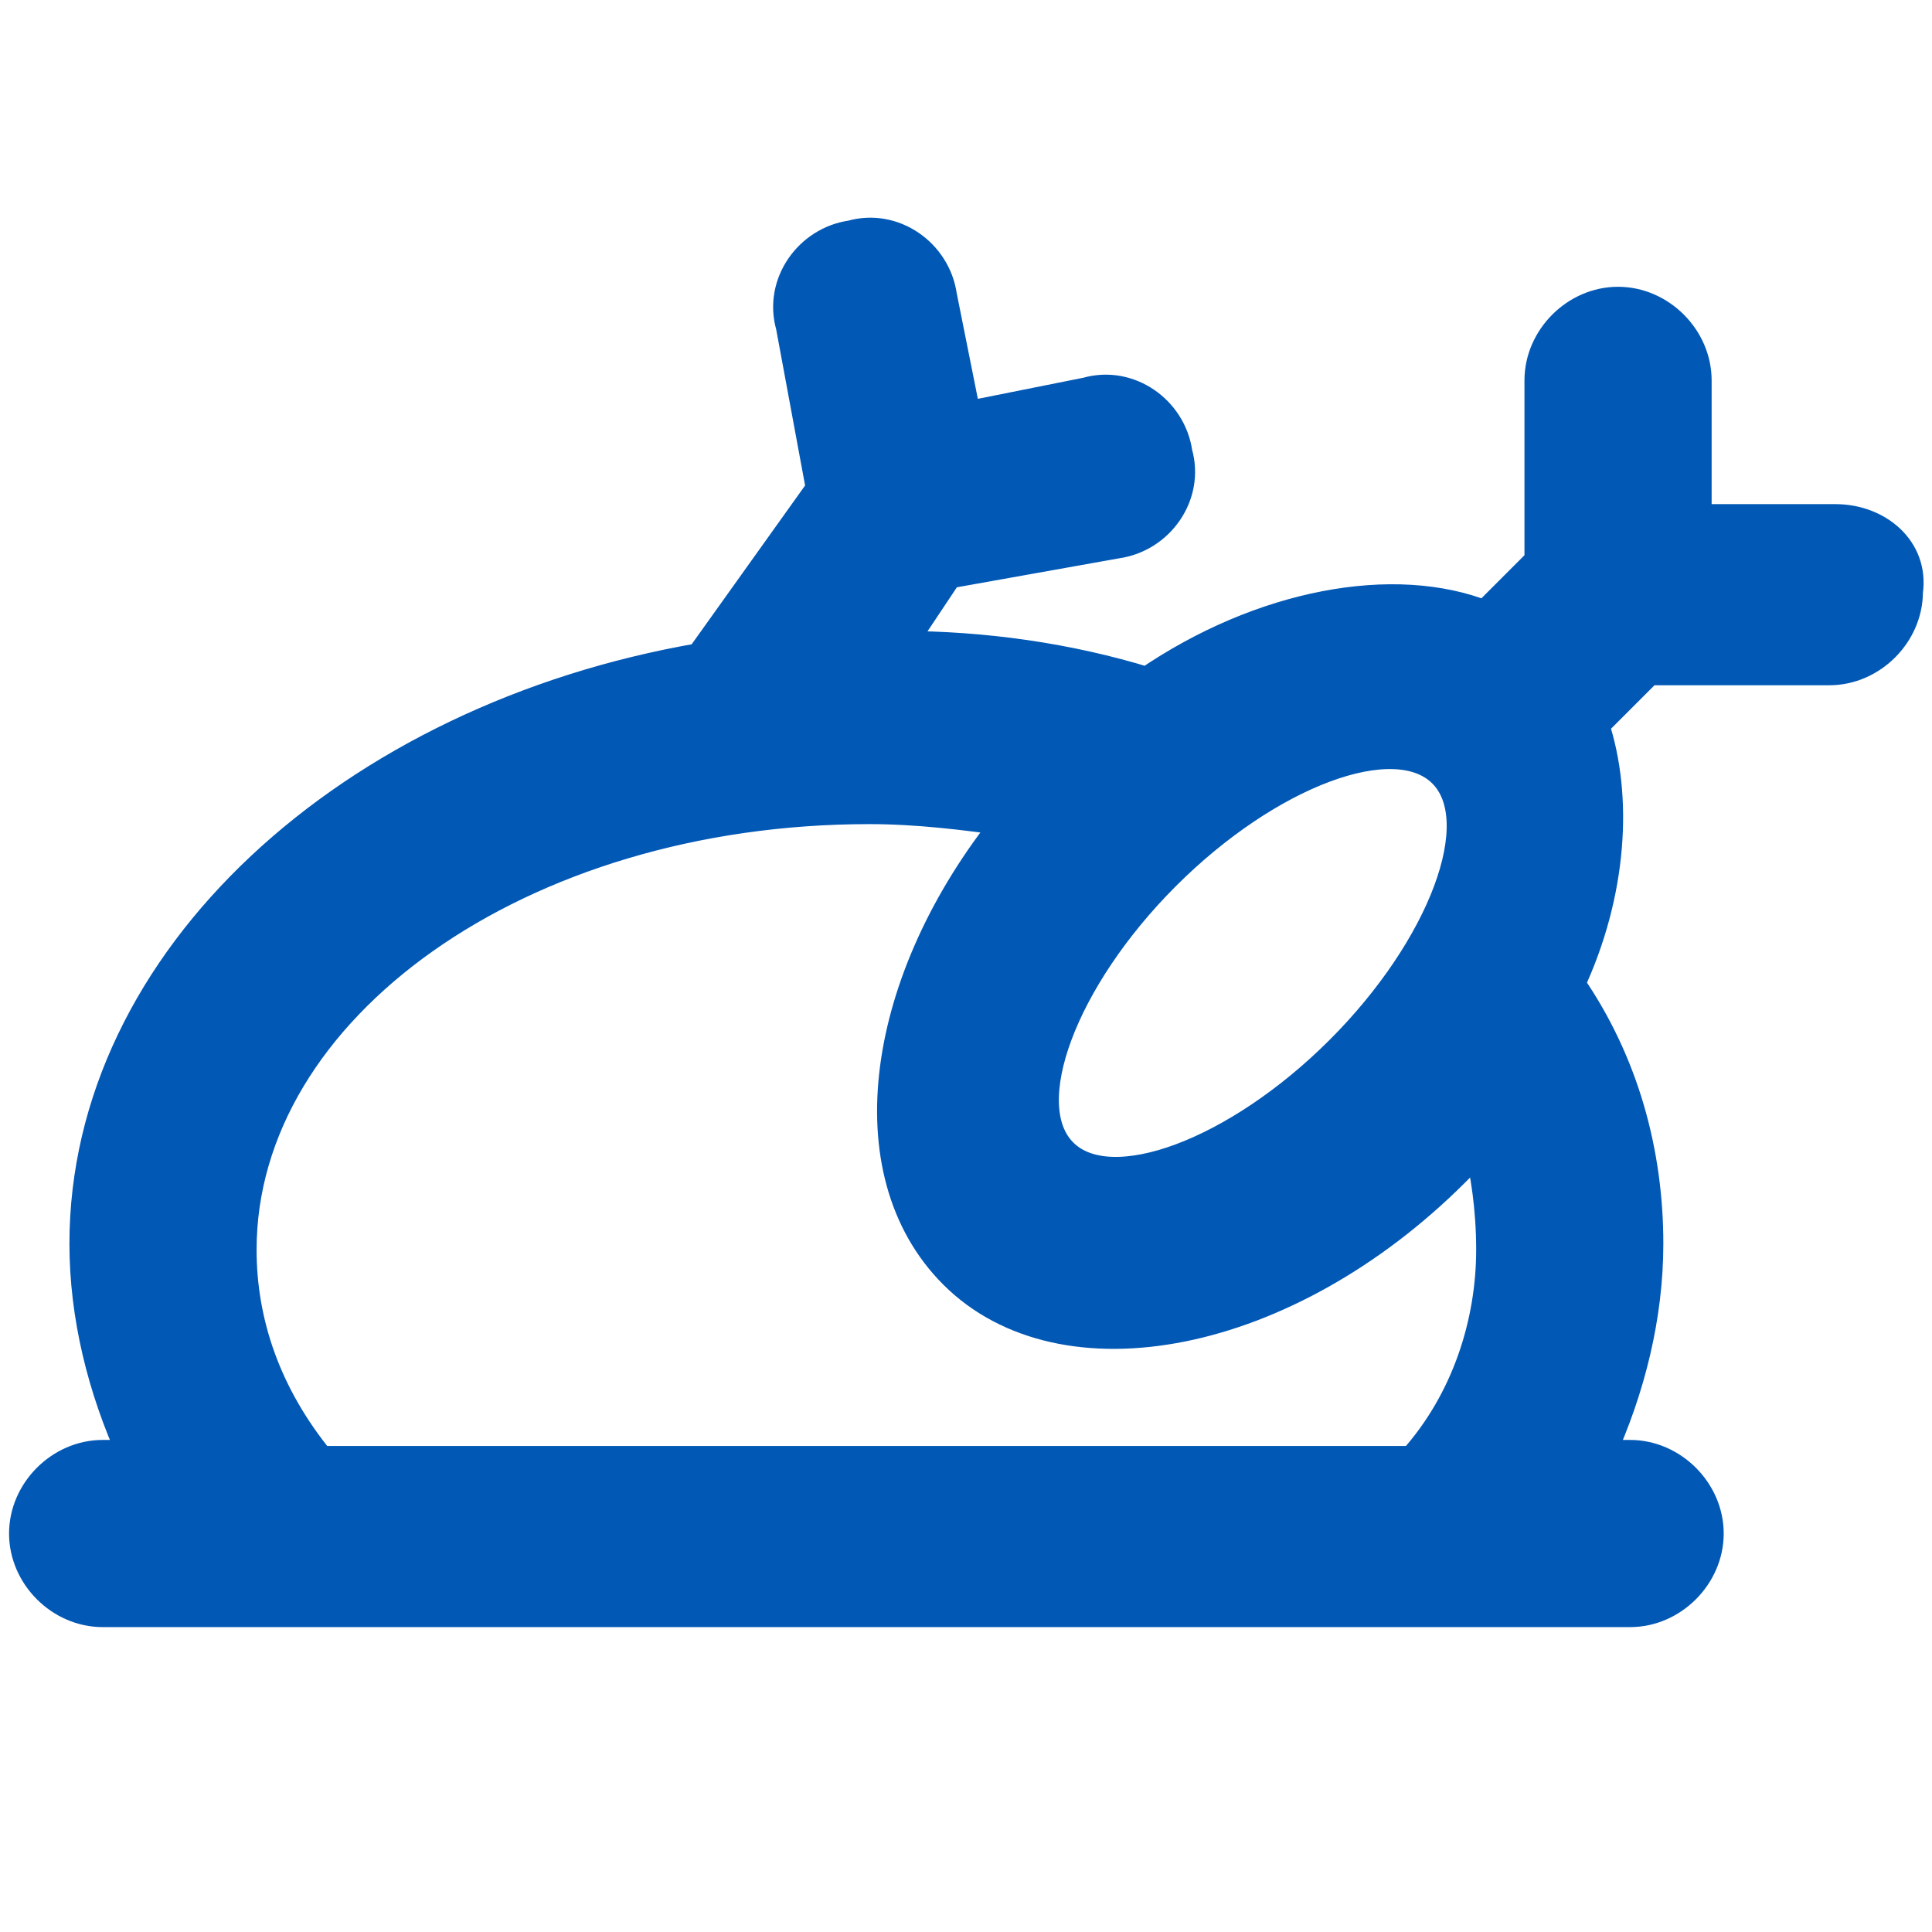 <?xml version="1.0" encoding="utf-8"?>
<!-- Generator: Adobe Illustrator 24.0.1, SVG Export Plug-In . SVG Version: 6.00 Build 0)  -->
<svg version="1.1" id="Layer_1" xmlns="http://www.w3.org/2000/svg" xmlns:xlink="http://www.w3.org/1999/xlink" x="0px" y="0px"
	 viewBox="0 0 32 32" style="enable-background:new 0 0 32 32;" xml:space="preserve">
<style type="text/css">
	.st0{fill:#0258B5;stroke:#0258B5;stroke-width:0.5;stroke-miterlimit:10;}
</style>
<g>
	<g>
		<path class="st0" d="M30.4,8.6h-2.3V6.3c0-0.7-0.6-1.3-1.3-1.3s-1.3,0.6-1.3,1.3v3l-0.9,0.9c-1.5-0.6-3.7-0.2-5.6,1.1
			c-1.3-0.4-2.7-0.6-4.1-0.6l0.8-1.2l2.8-0.5c0.7-0.1,1.2-0.8,1-1.5c-0.1-0.7-0.8-1.2-1.5-1L16,6.9l-0.4-2c-0.1-0.7-0.8-1.2-1.5-1
			c-0.7,0.1-1.2,0.8-1,1.5l0.5,2.7l-2,2.8c-5.8,1-10.2,5-10.2,9.7c0,1.2,0.3,2.4,0.8,3.5H1.7c-0.7,0-1.3,0.6-1.3,1.3
			c0,0.7,0.6,1.3,1.3,1.3H27c0.7,0,1.3-0.6,1.3-1.3c0-0.7-0.6-1.3-1.3-1.3h-0.5c0.5-1.1,0.8-2.3,0.8-3.5c0-1.5-0.4-3-1.3-4.3
			c0.7-1.5,0.8-3.1,0.4-4.3l0.9-0.9h3c0.7,0,1.3-0.6,1.3-1.3C31.7,9.1,31.1,8.6,30.4,8.6L30.4,8.6z M23.9,12.8
			c0.8,0.8,0,2.9-1.7,4.6c-1.7,1.7-3.8,2.5-4.6,1.7c-0.8-0.8,0-2.9,1.7-4.6C21,12.8,23.1,12,23.9,12.8z M24.7,20.7
			c0,1.2-0.4,2.5-1.3,3.5H5.3C4.4,23.1,4,21.9,4,20.7c0-4,4.6-7.3,10.4-7.3c0.8,0,1.6,0.1,2.3,0.2c-2.1,2.6-2.6,5.8-0.9,7.5
			c1.8,1.8,5.5,1.1,8.3-1.7c0.1-0.1,0.3-0.3,0.4-0.4C24.6,19.4,24.7,20,24.7,20.7L24.7,20.7z"/>
	</g>
</g>
</svg>
